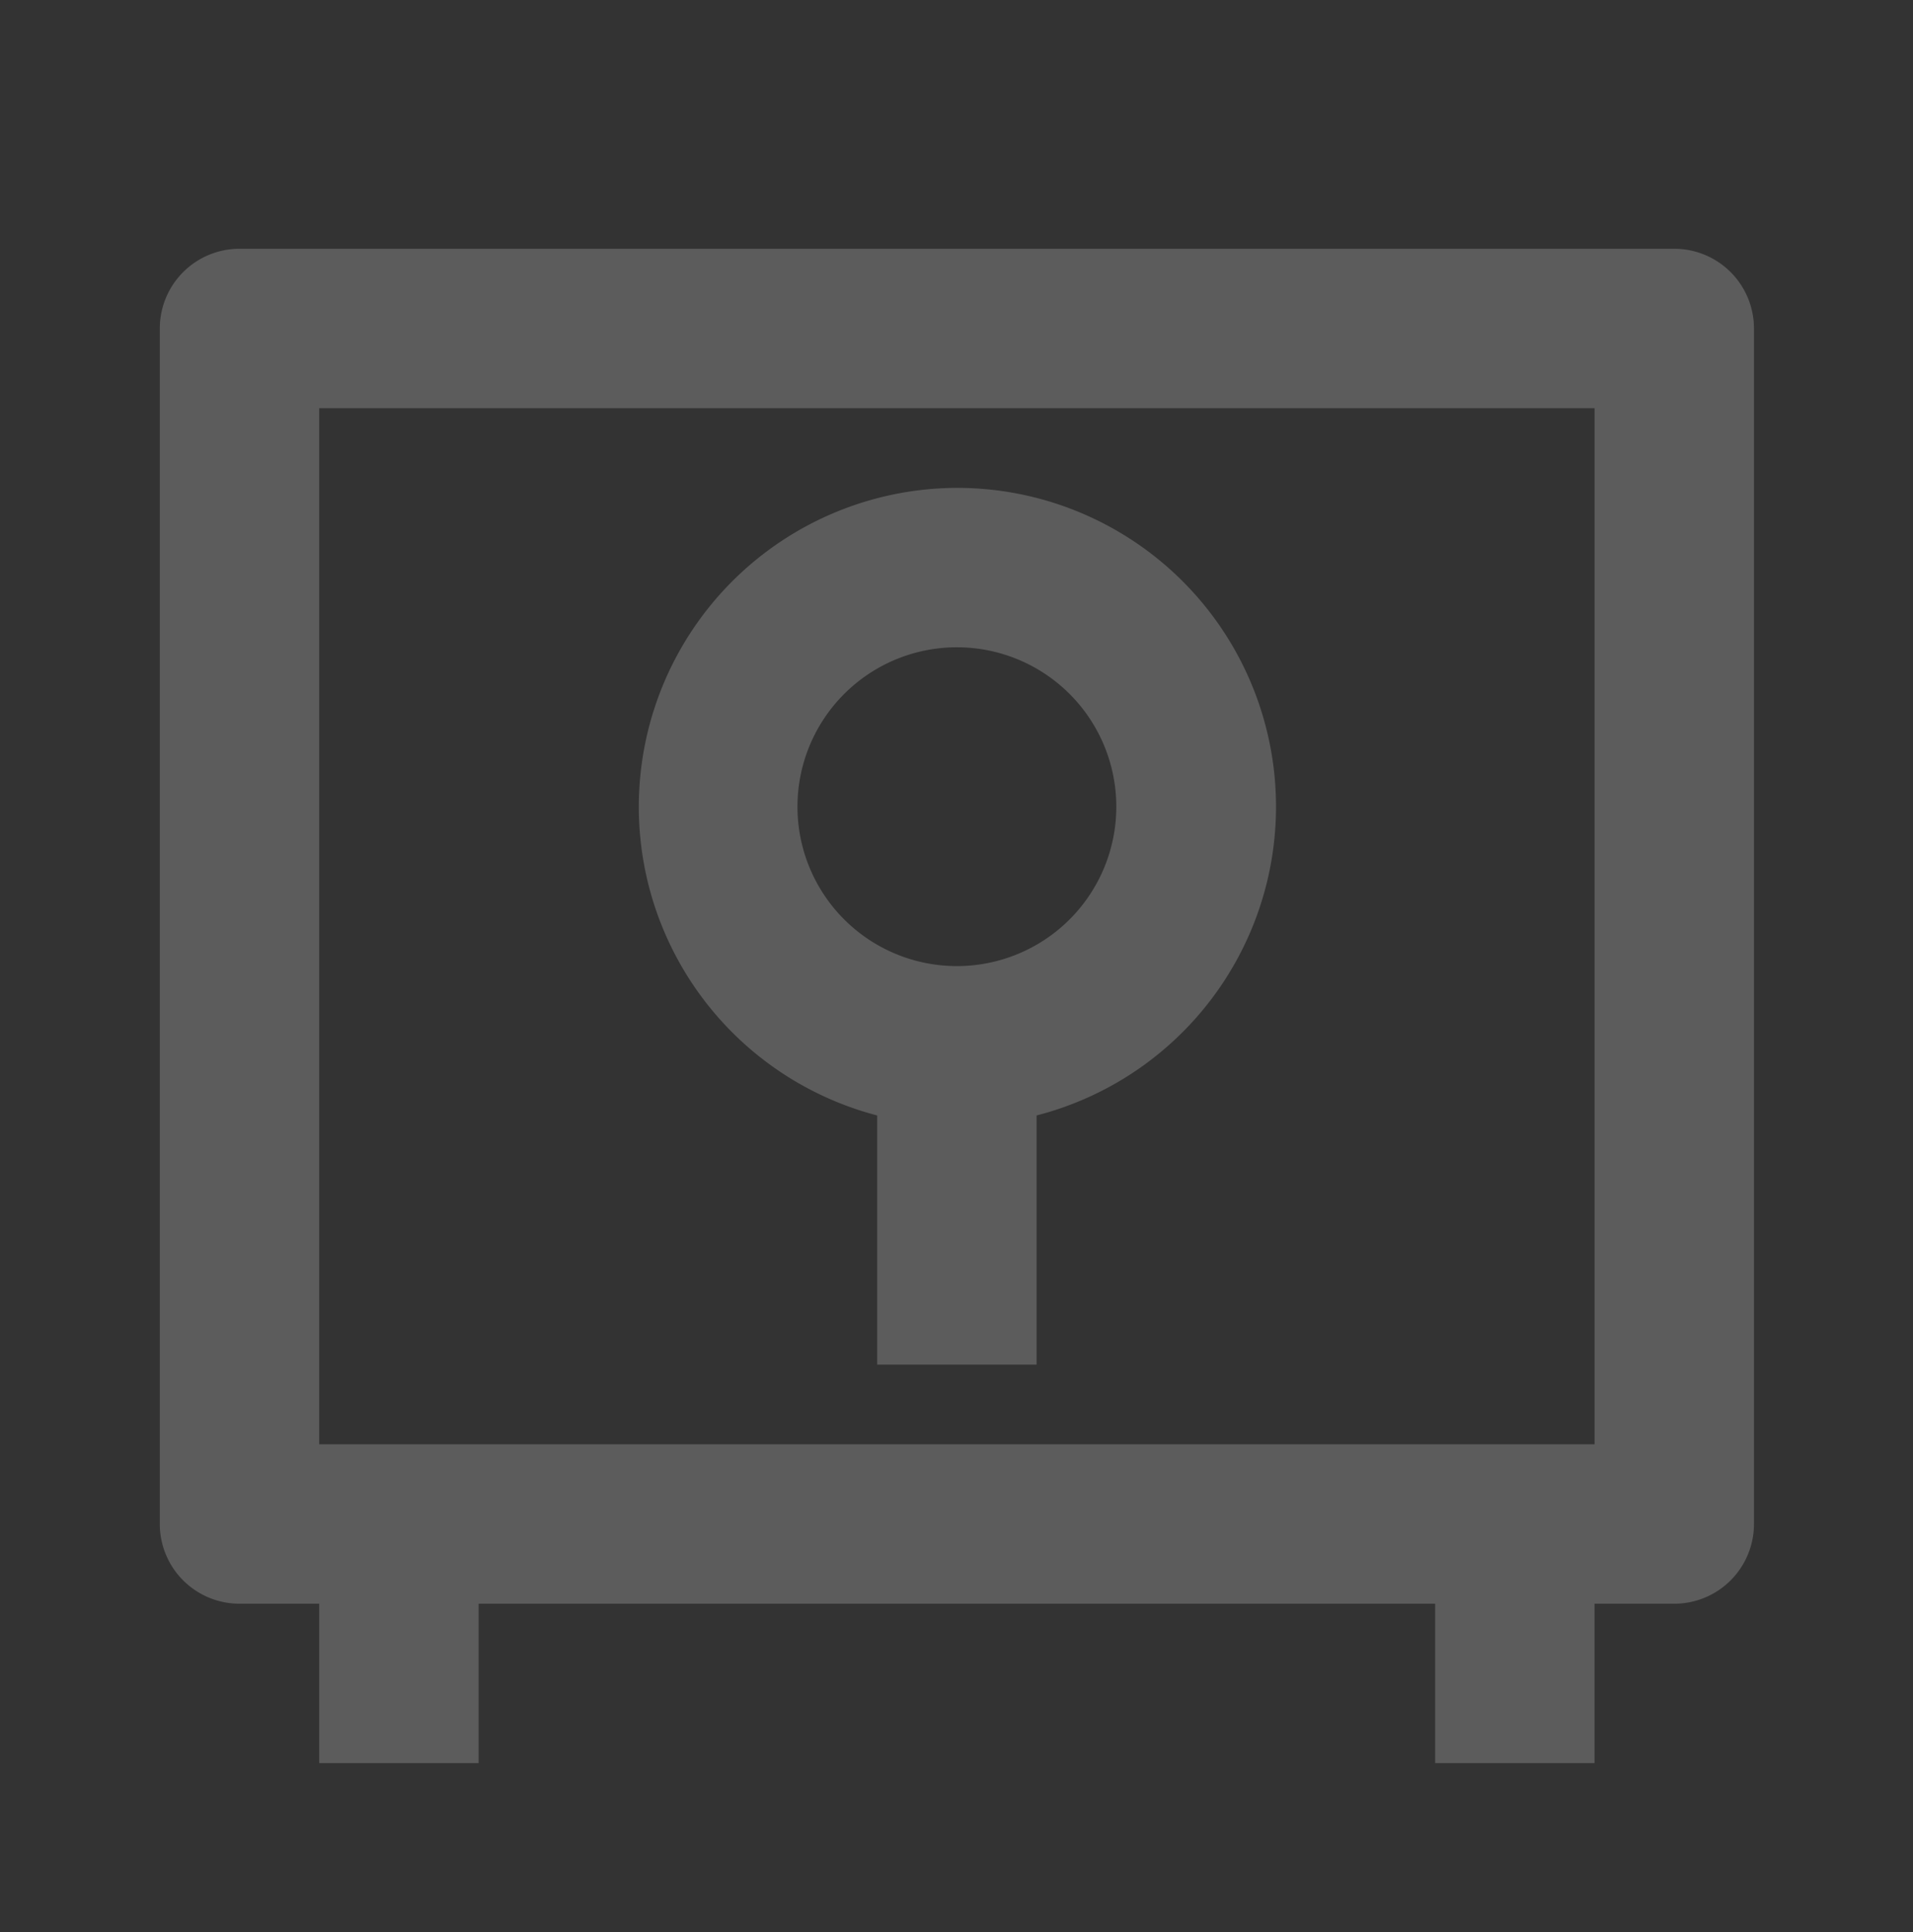<svg width="99" height="100" fill="none" xmlns="http://www.w3.org/2000/svg"><rect width="100%" height="100%" fill="#333333" stroke="none"/><path d="M74.27 83h-49.5v8.25h-8.25V83h-4.125a4.125 4.125 0 0 1-4.125-4.125V17a4.125 4.125 0 0 1 4.125-4.125h74.25A4.125 4.125 0 0 1 90.77 17v61.875A4.125 4.125 0 0 1 86.645 83H82.52v8.25h-8.25V83Zm-57.75-8.25h66V21.125h-66V74.75Zm37.125-17.02v12.895h-8.25V57.73a16.508 16.508 0 0 1 4.125-32.48 16.5 16.5 0 0 1 4.125 32.48ZM49.52 50a8.25 8.25 0 1 0 0-16.5 8.25 8.25 0 0 0 0 16.5Z" fill="#fff" fill-opacity=".2"/></svg>